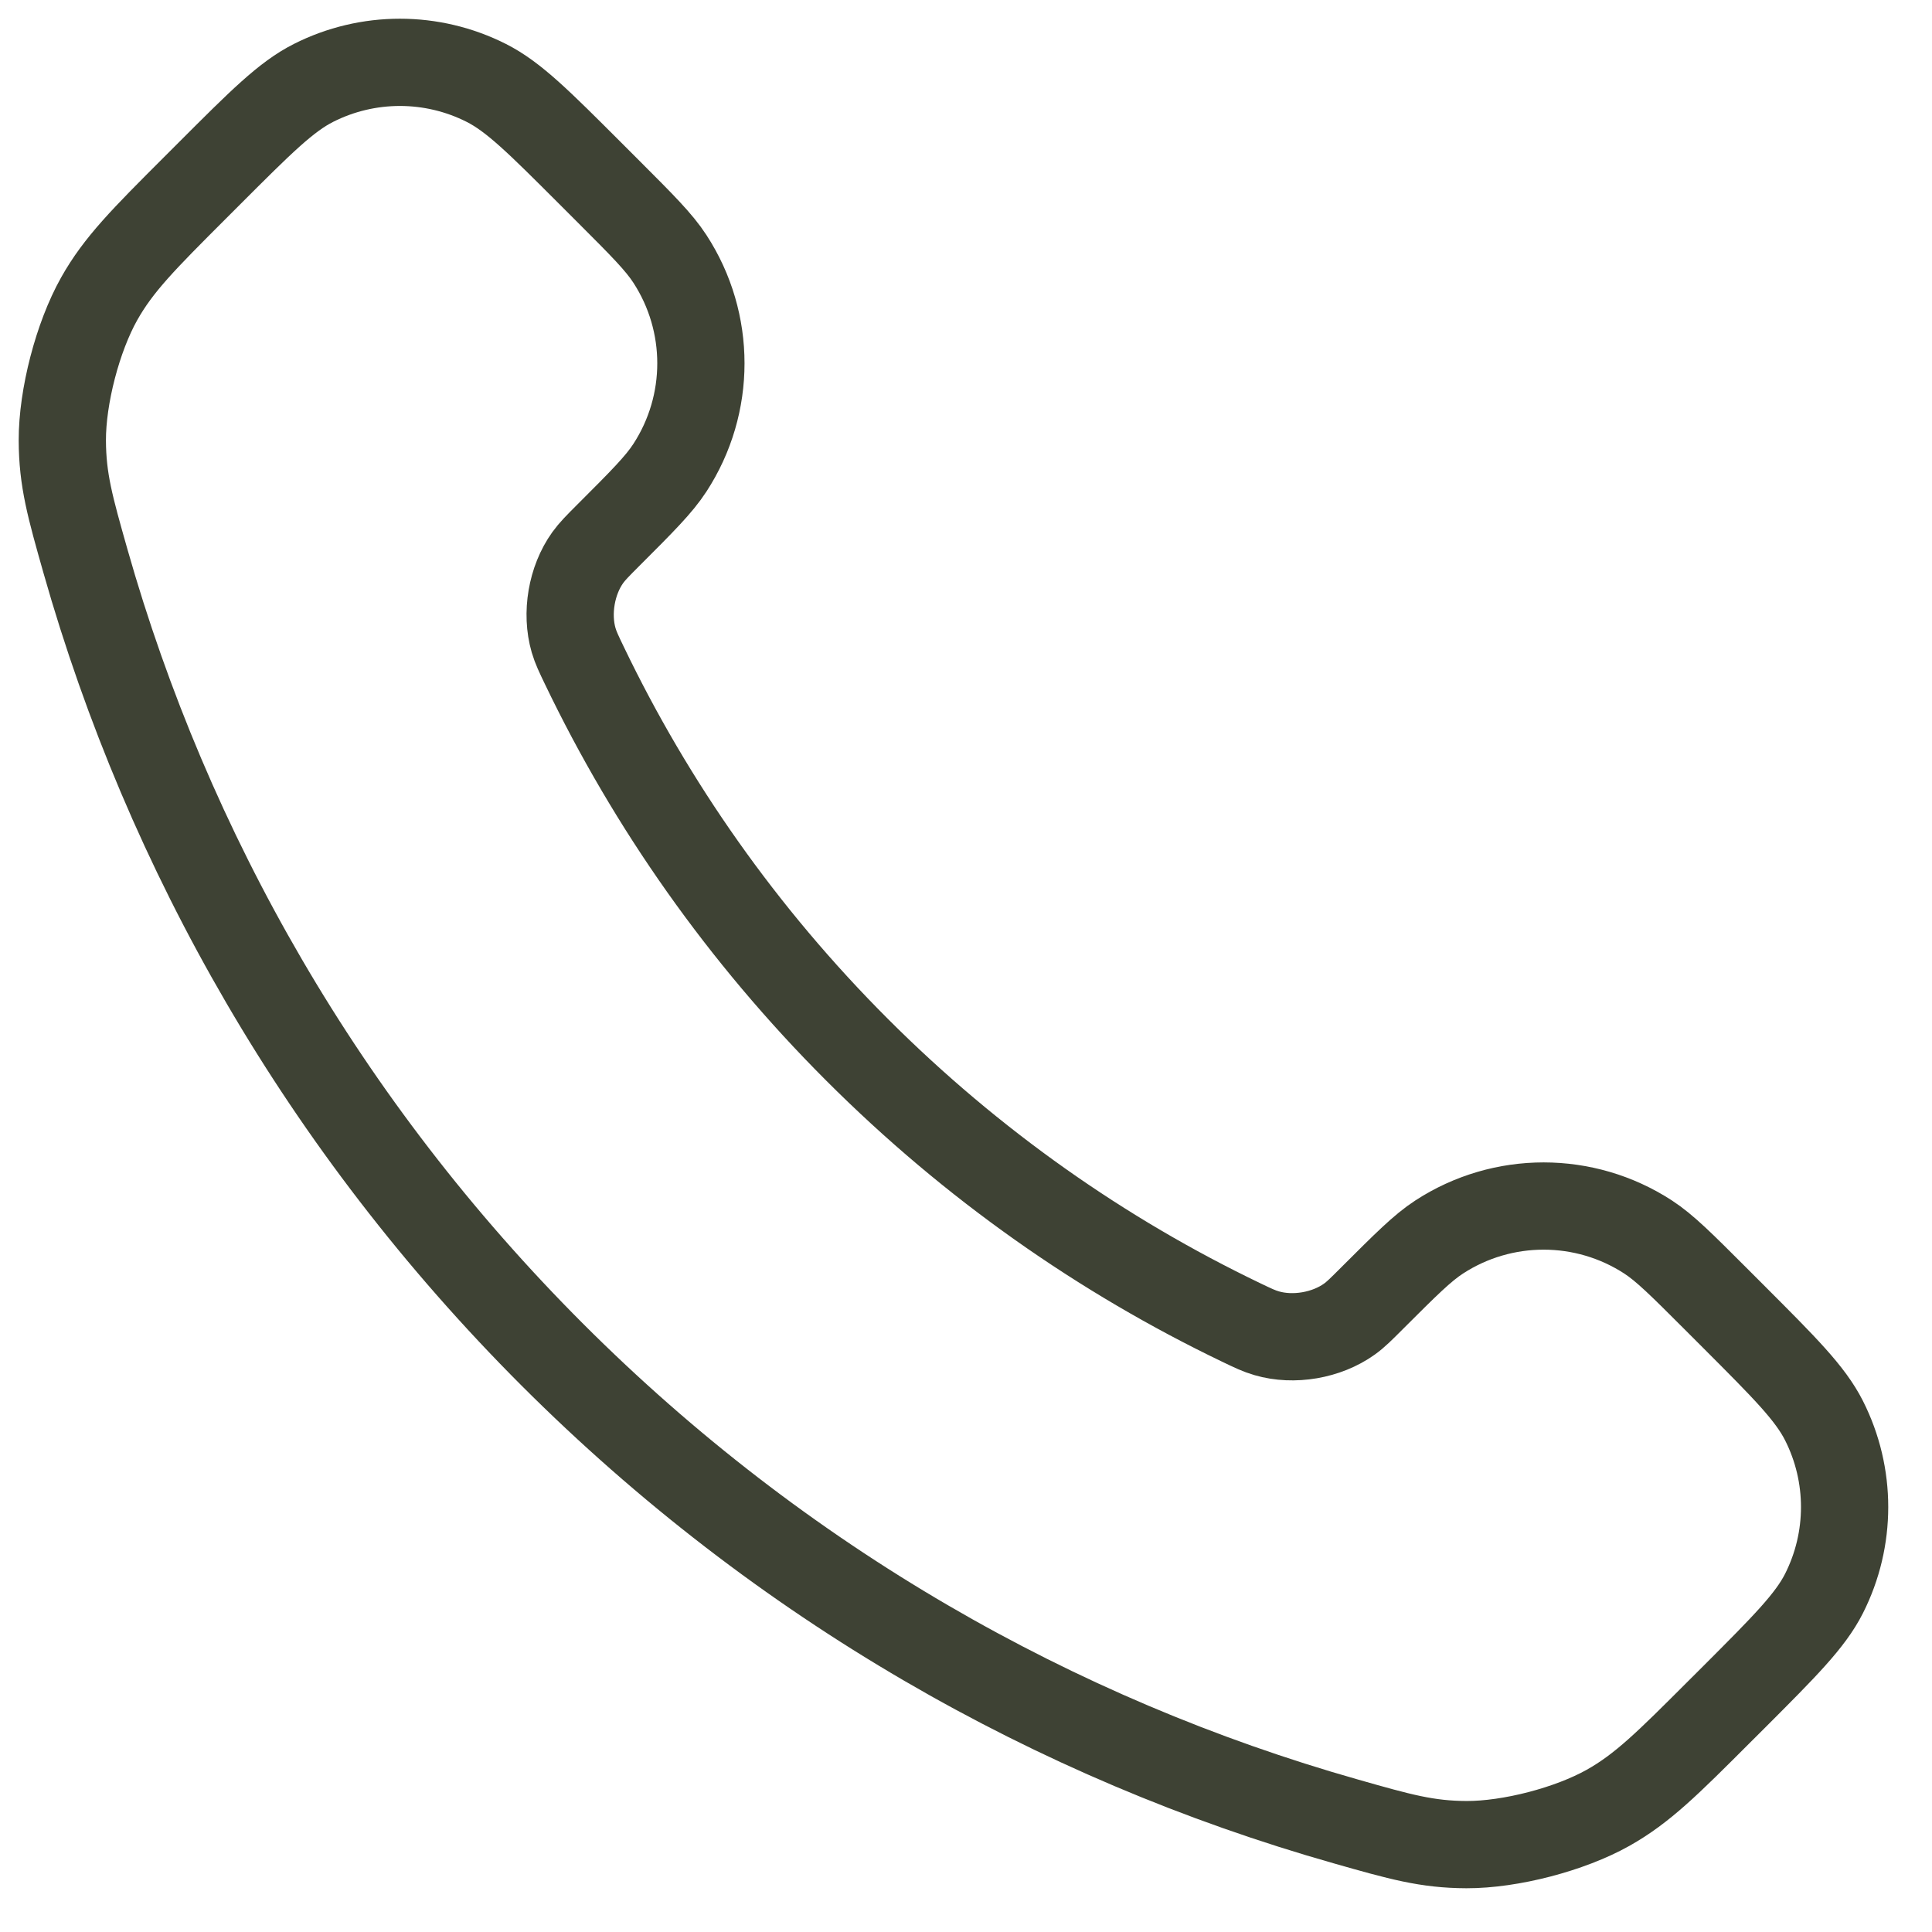 <svg width="31" height="31" viewBox="0 0 31 31" fill="none" xmlns="http://www.w3.org/2000/svg">
<path d="M9.378 10.681C10.448 12.91 11.906 14.998 13.753 16.845C15.6 18.692 17.688 20.15 19.916 21.22C20.108 21.312 20.204 21.358 20.325 21.393C20.756 21.519 21.285 21.428 21.65 21.167C21.753 21.094 21.84 21.006 22.016 20.83C22.554 20.293 22.822 20.024 23.093 19.848C24.111 19.186 25.425 19.186 26.444 19.848C26.714 20.024 26.983 20.293 27.52 20.83L27.82 21.13C28.636 21.947 29.045 22.355 29.267 22.794C29.708 23.666 29.708 24.696 29.267 25.569C29.045 26.007 28.636 26.416 27.82 27.233L27.577 27.475C26.763 28.289 26.356 28.696 25.803 29.007C25.189 29.352 24.235 29.6 23.531 29.598C22.896 29.596 22.462 29.473 21.595 29.226C16.932 27.903 12.533 25.406 8.862 21.736C5.192 18.065 2.695 13.666 1.371 9.003C1.125 8.135 1.002 7.702 1 7.067C0.998 6.363 1.246 5.409 1.591 4.795C1.902 4.241 2.309 3.834 3.123 3.02L3.365 2.778C4.182 1.961 4.59 1.553 5.029 1.331C5.901 0.89 6.932 0.89 7.804 1.331C8.243 1.553 8.651 1.961 9.468 2.778L9.768 3.078C10.305 3.615 10.574 3.884 10.749 4.154C11.412 5.173 11.412 6.486 10.749 7.505C10.574 7.775 10.305 8.044 9.768 8.581C9.592 8.757 9.504 8.845 9.43 8.948C9.169 9.313 9.079 9.842 9.204 10.273C9.24 10.394 9.286 10.49 9.378 10.681Z" stroke="#3E4234" stroke-width="1.4" stroke-linecap="round" stroke-linejoin="round"/>
</svg>
